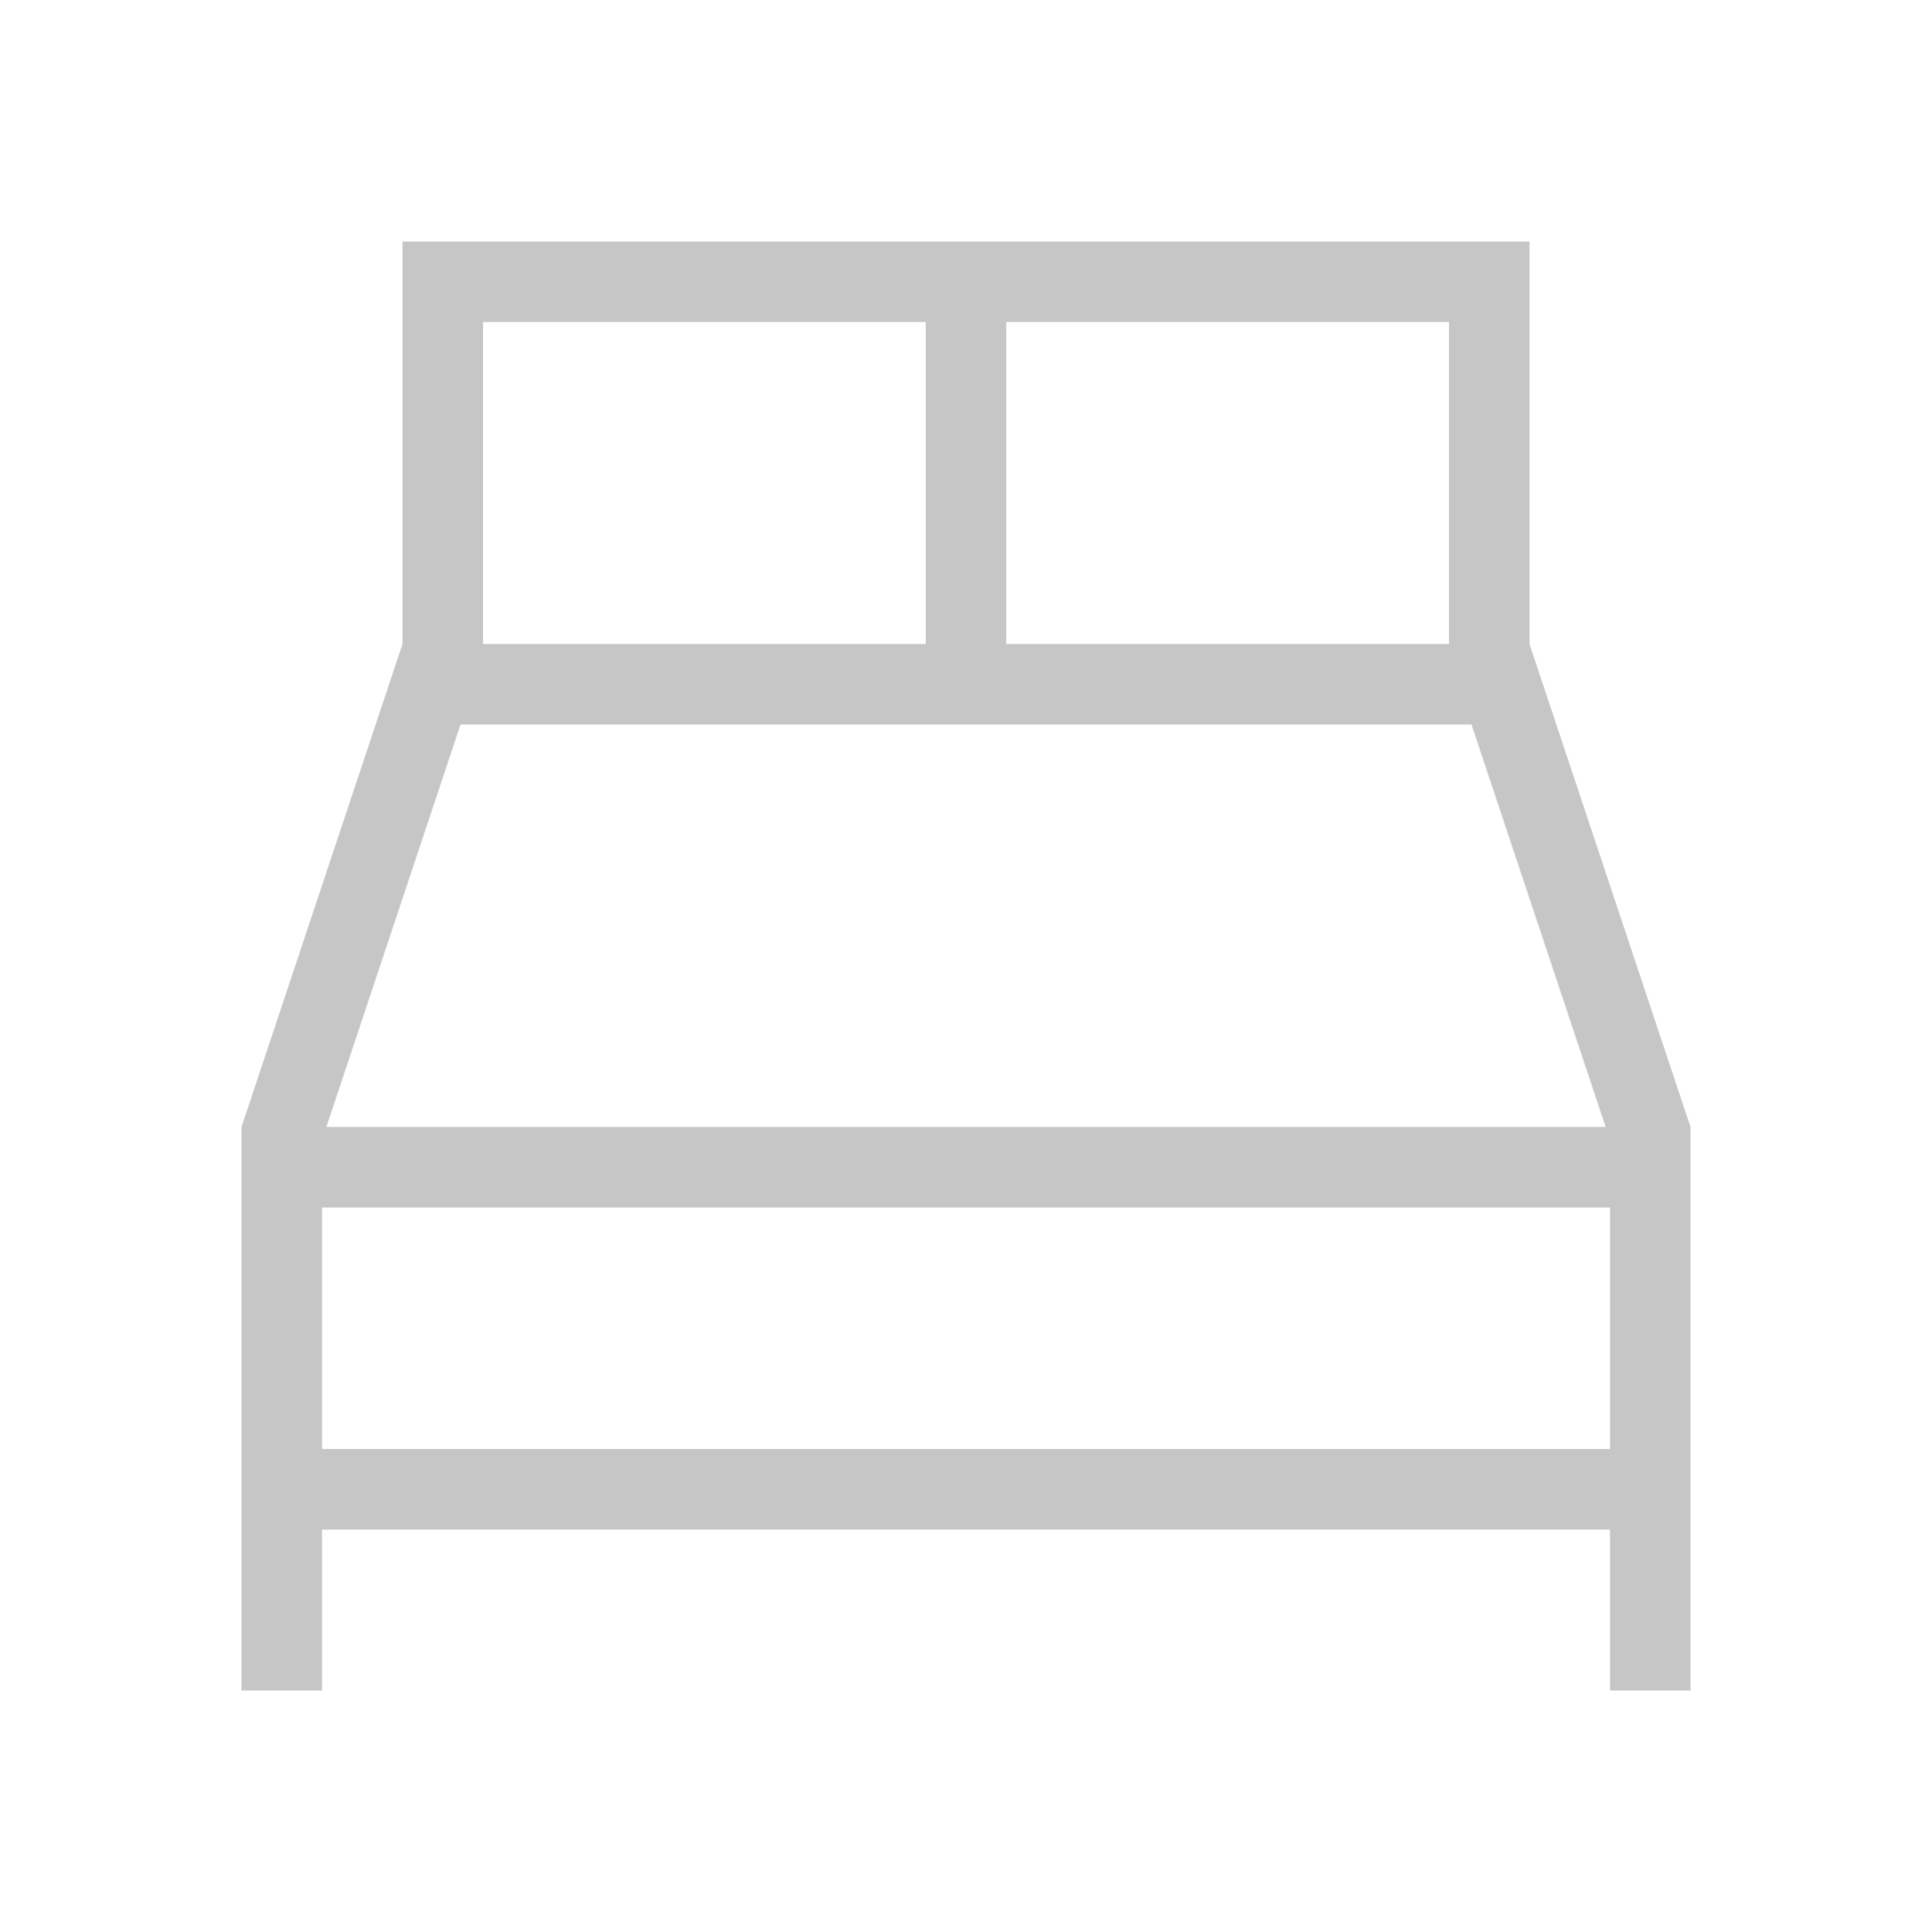 <svg width="24" height="24" viewBox="0 0 24 24" fill="none" xmlns="http://www.w3.org/2000/svg">
<g opacity="0.25">
<path d="M19 8V3H5V8L3 14V21H4V19H20V21H21V14L19 8ZM19.946 14H4.054L5.721 9H18.279L19.946 14ZM18 8H12.5V4H18V8ZM6 4H11.5V8H6V4ZM4 15H20V18H4V15Z" fill="#1A1A1A"/>
</g>
</svg>
